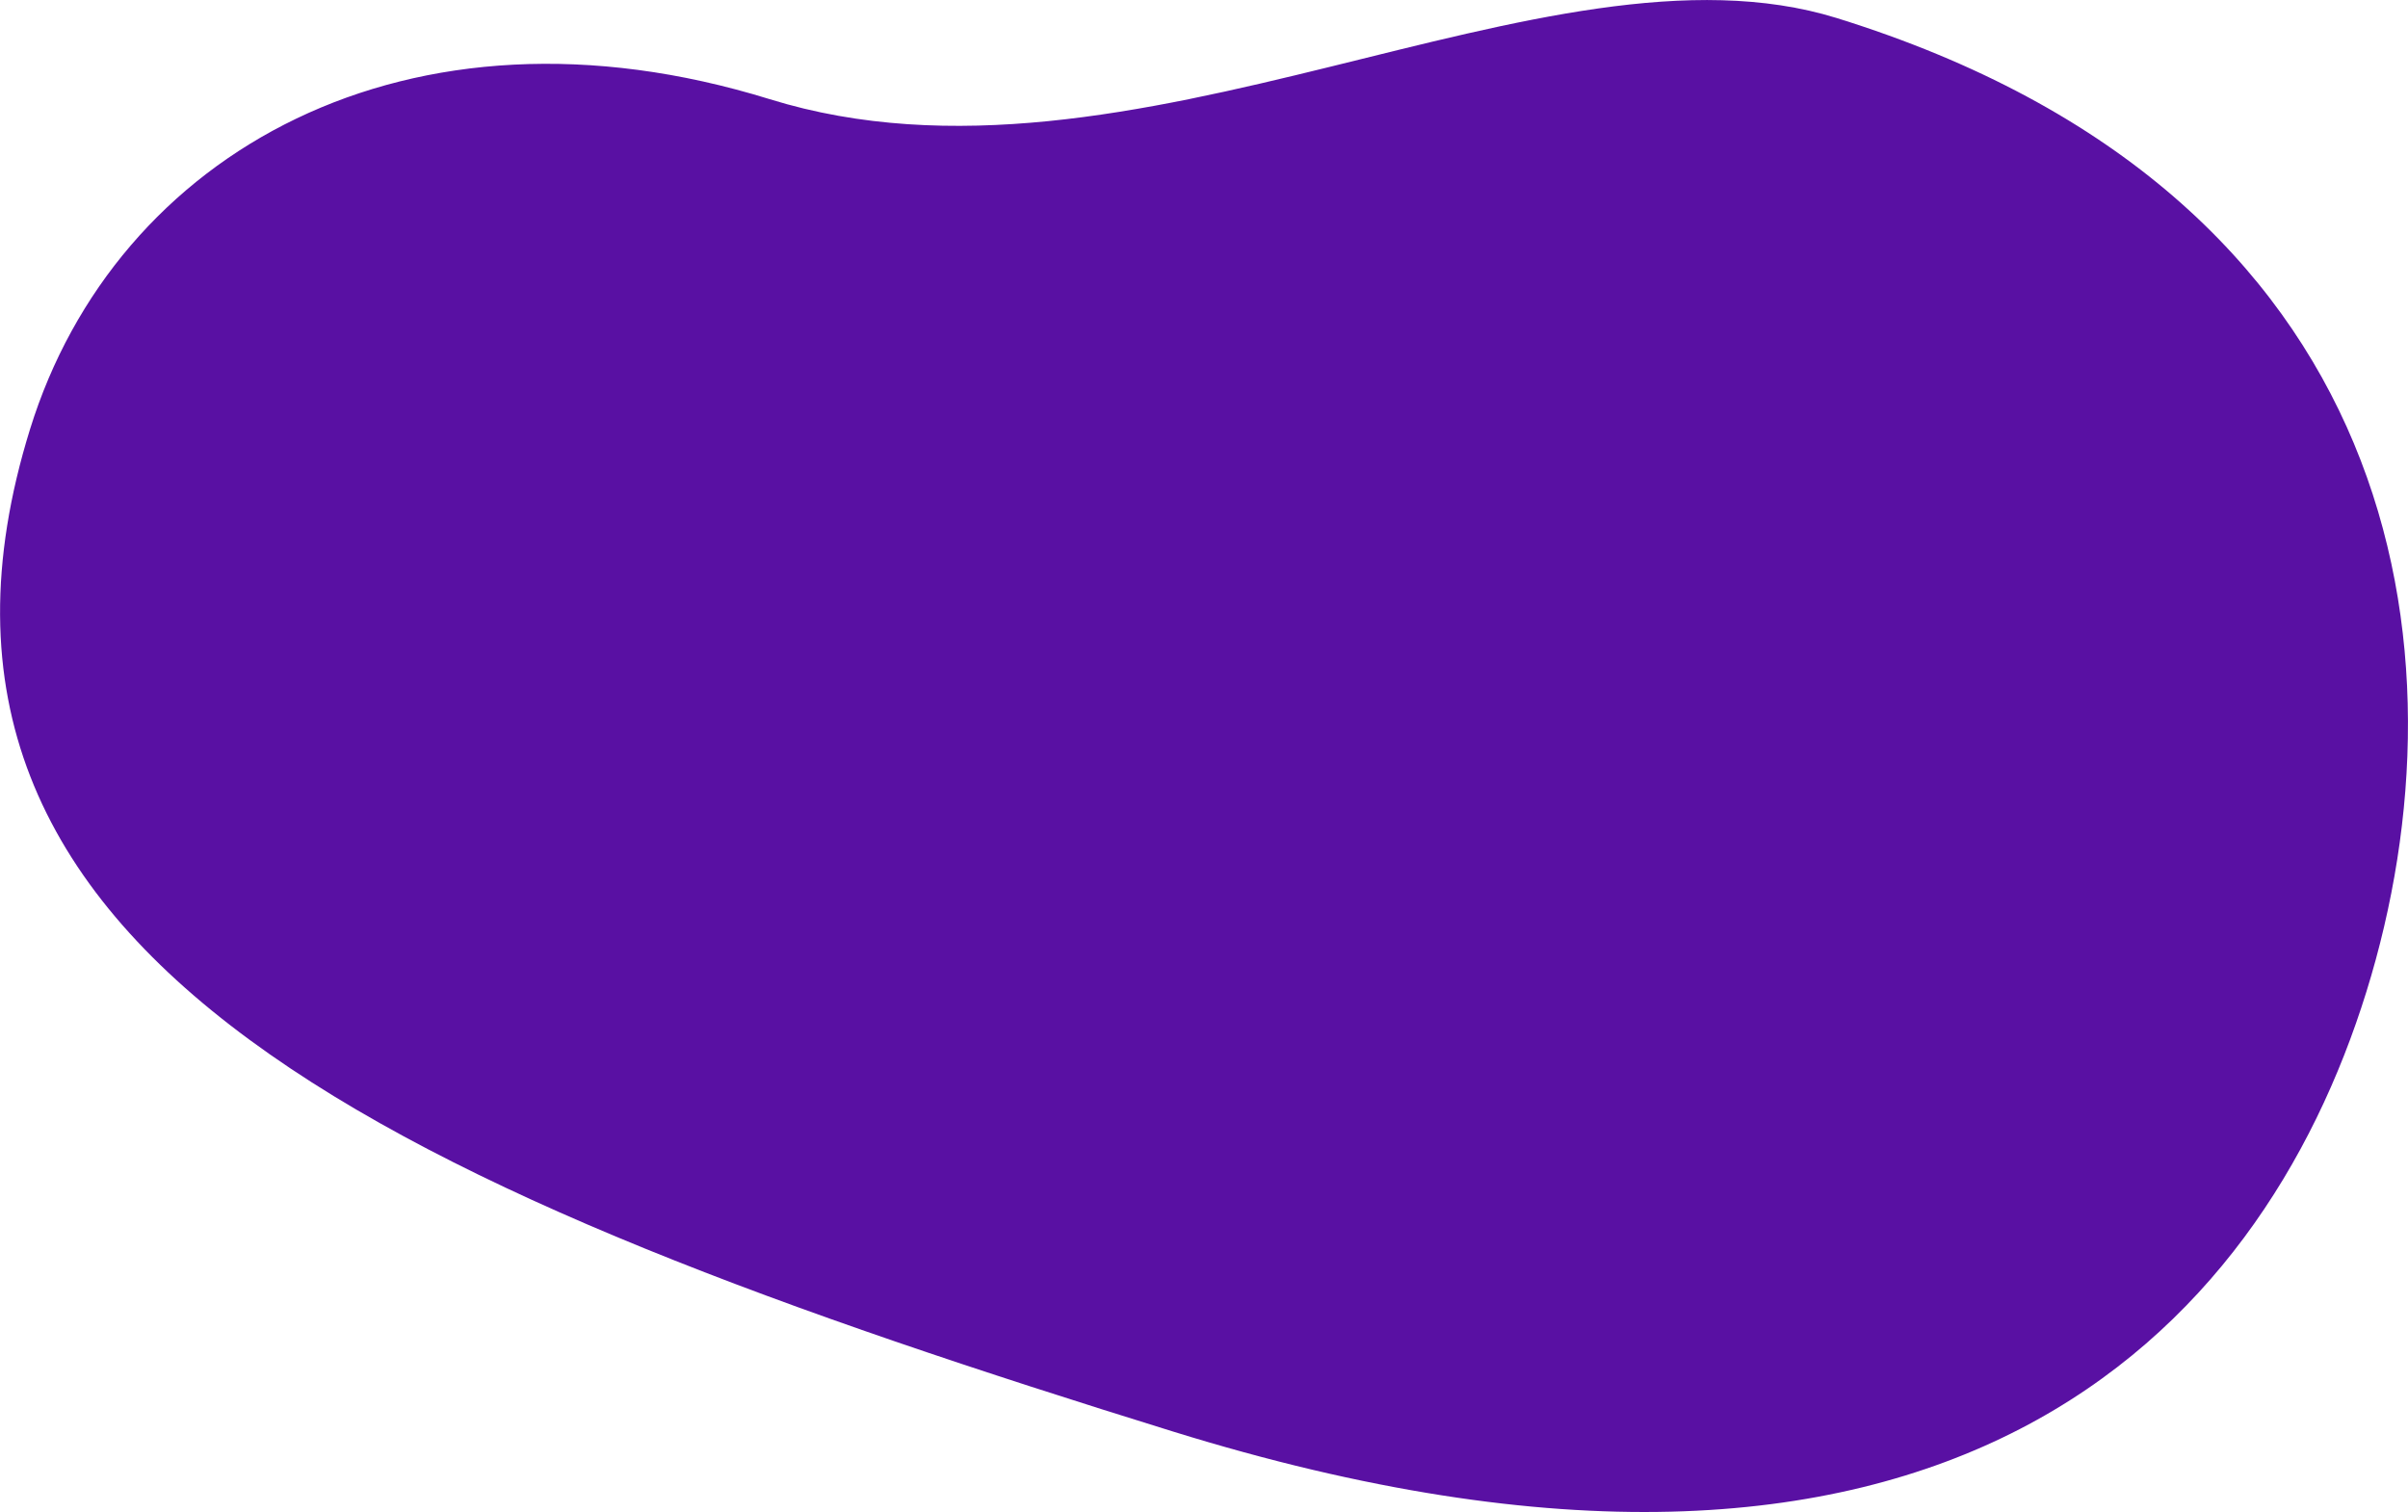 <svg xmlns="http://www.w3.org/2000/svg" xmlns:xlink="http://www.w3.org/1999/xlink" id="Pour_export" x="0px" y="0px" viewBox="0 0 601.8 378" style="enable-background:new 0 0 601.8 378;" xml:space="preserve"><style type="text/css">	.st0{fill:#5910A3;}</style><path class="st0" d="M7.5,107.3C28.9,38.2,102-3.2,192.4,24.8S386.3-18,459,4.5c141.8,44,158.8,158.4,132.4,243.4 S486.3,417.7,293.1,357.8S-33.7,240.2,7.5,107.3L7.5,107.3z"></path></svg>
